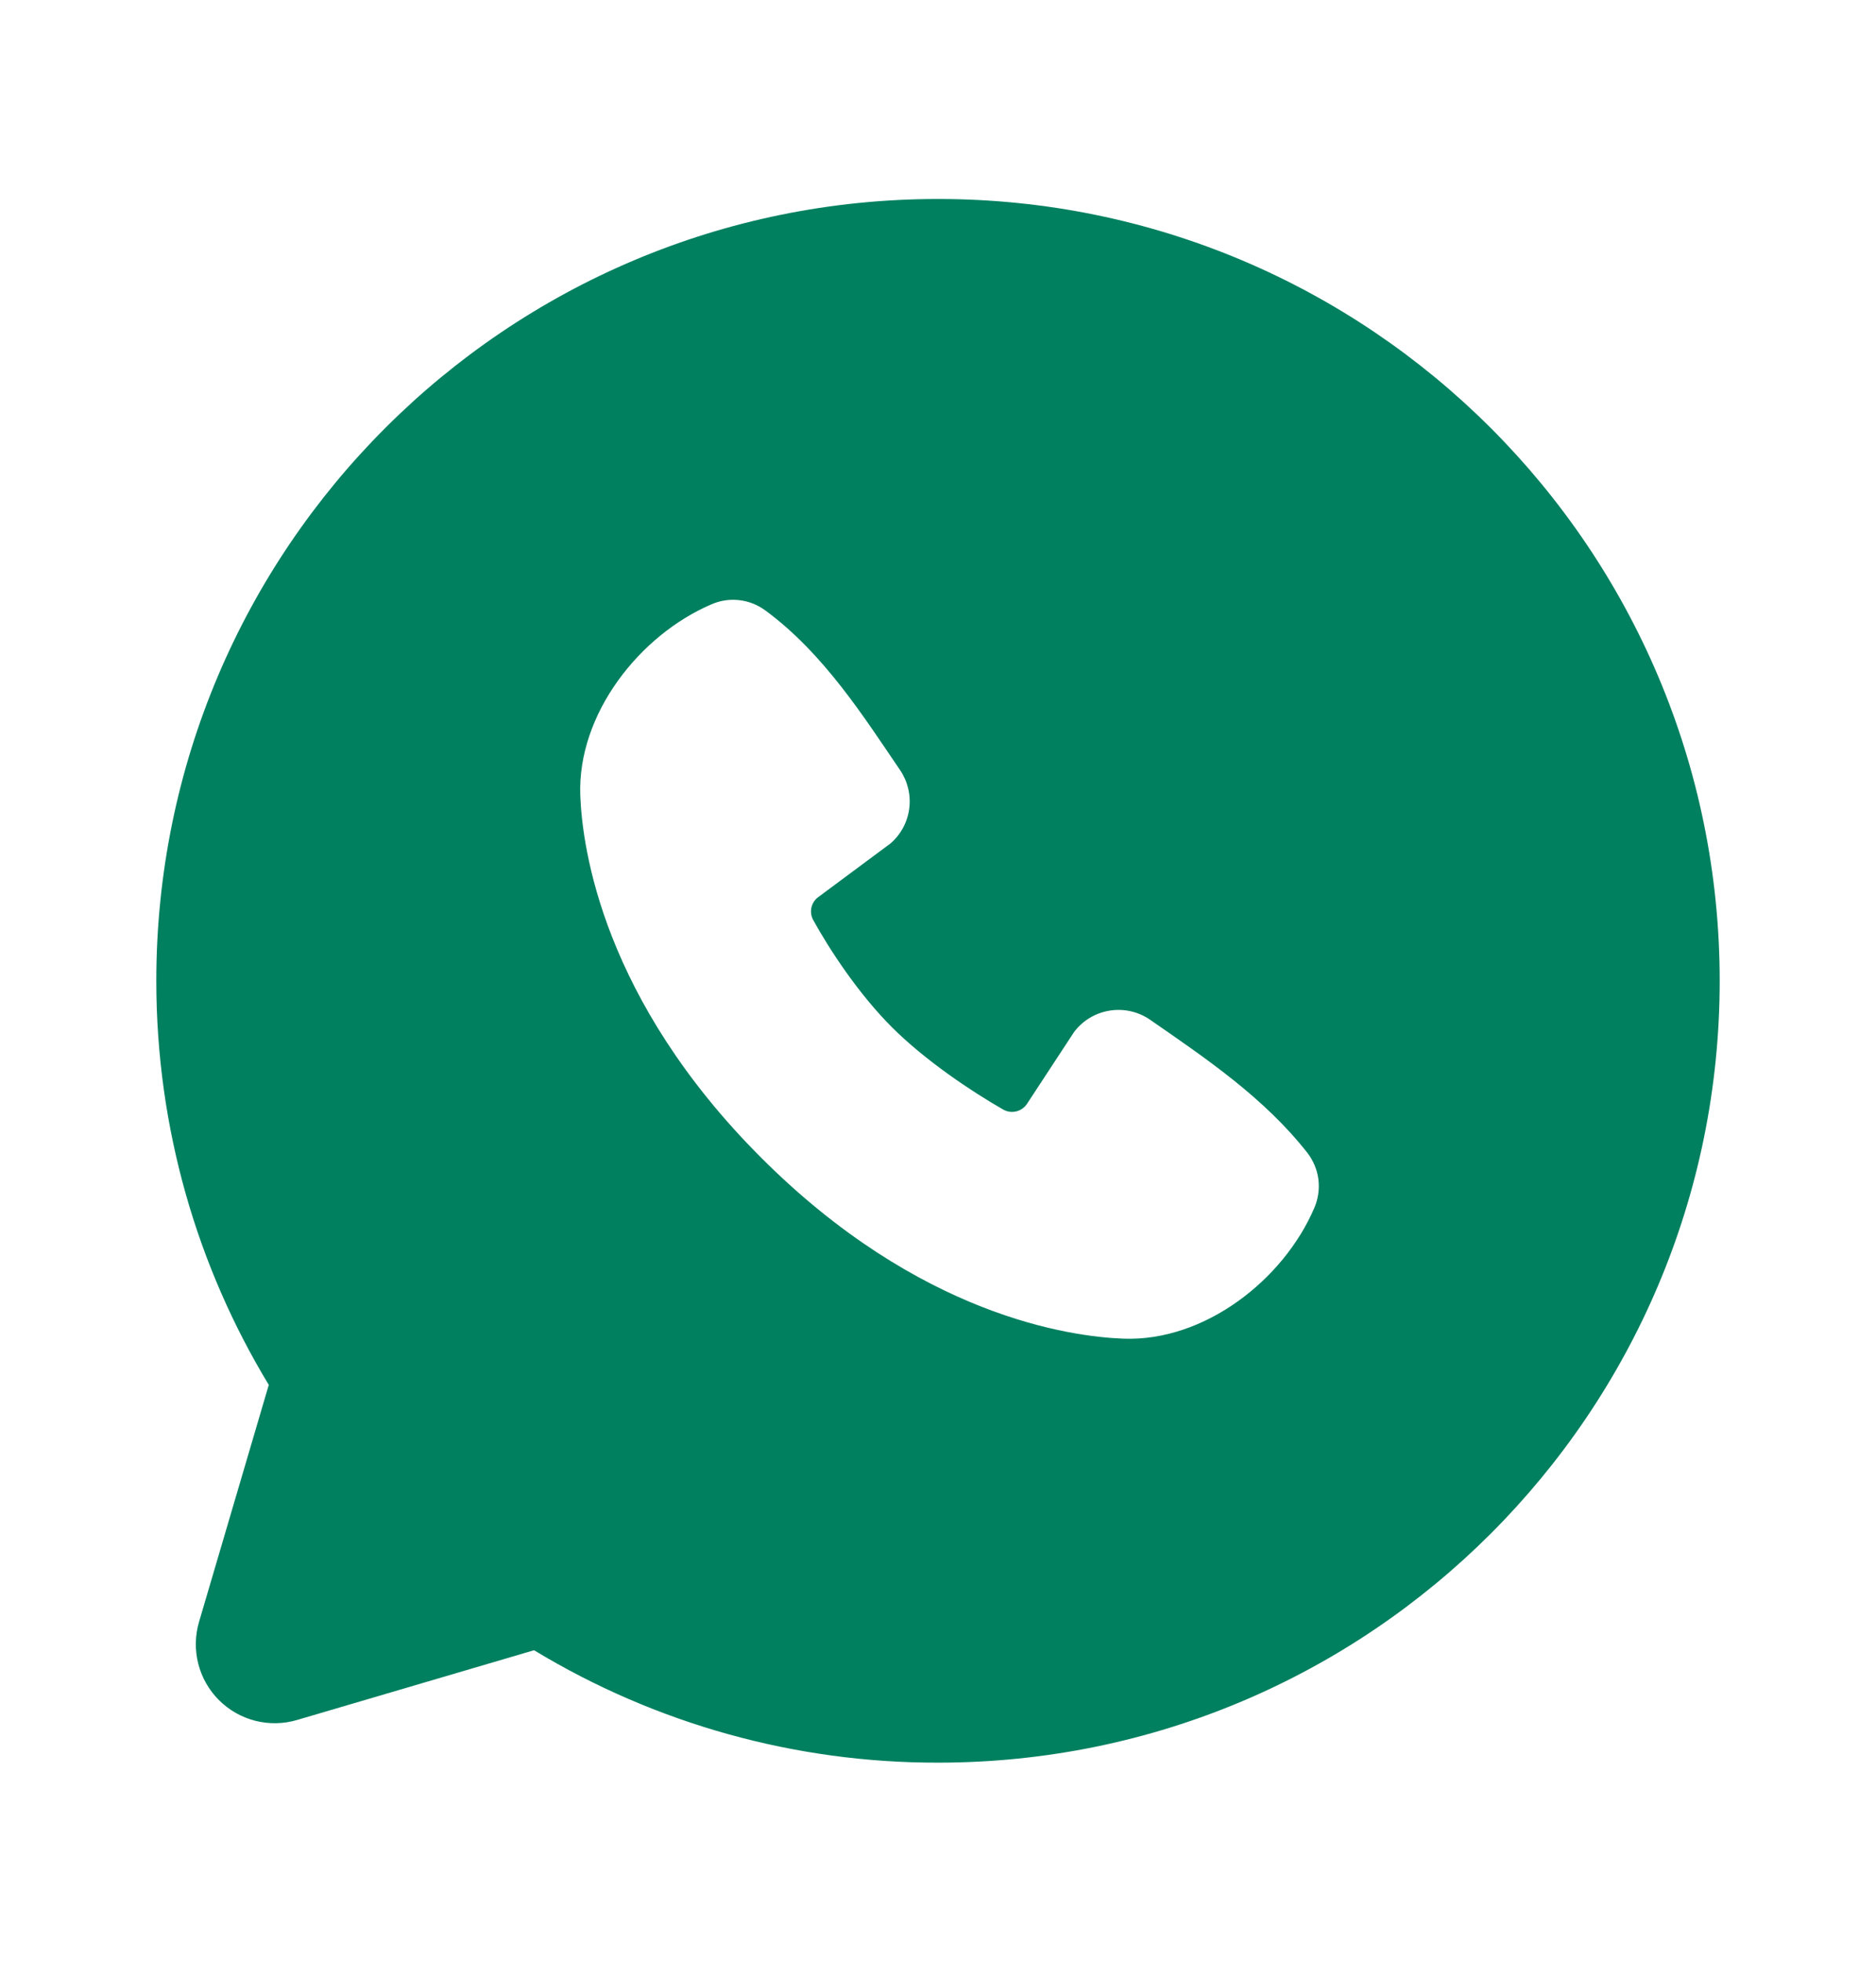 <svg width="22" height="23" viewBox="0 0 22 23" fill="none" xmlns="http://www.w3.org/2000/svg">
<g clip-path="url(#clip0_65_162)">
<path fill-rule="evenodd" clip-rule="evenodd" d="M11 2.333C5.937 2.333 1.833 6.437 1.833 11.5C1.833 13.232 2.315 14.855 3.152 16.237L2.334 19.016C2.287 19.176 2.284 19.345 2.325 19.506C2.366 19.668 2.45 19.815 2.567 19.932C2.685 20.05 2.832 20.134 2.993 20.175C3.155 20.216 3.324 20.213 3.483 20.166L6.263 19.348C7.691 20.213 9.33 20.669 11 20.666C16.063 20.666 20.167 16.562 20.167 11.5C20.167 6.437 16.063 2.333 11 2.333ZM8.927 13.574C10.781 15.428 12.551 15.672 13.176 15.695C14.127 15.73 15.053 15.004 15.413 14.162C15.458 14.057 15.475 13.942 15.461 13.828C15.447 13.715 15.402 13.608 15.332 13.517C14.83 12.876 14.151 12.415 13.487 11.956C13.348 11.86 13.178 11.822 13.012 11.849C12.845 11.876 12.696 11.966 12.595 12.101L12.045 12.94C12.016 12.985 11.971 13.017 11.919 13.03C11.867 13.043 11.812 13.036 11.765 13.009C11.392 12.796 10.849 12.433 10.458 12.042C10.068 11.652 9.727 11.133 9.535 10.784C9.511 10.739 9.505 10.688 9.516 10.639C9.527 10.59 9.556 10.546 9.597 10.517L10.444 9.888C10.565 9.783 10.643 9.637 10.663 9.478C10.683 9.319 10.644 9.159 10.554 9.027C10.143 8.425 9.664 7.661 8.971 7.154C8.881 7.089 8.776 7.048 8.666 7.036C8.556 7.024 8.445 7.041 8.344 7.085C7.5 7.446 6.771 8.372 6.805 9.324C6.828 9.95 7.073 11.72 8.927 13.574Z" fill="#018060"/>
</g>
<defs>
<clipPath id="clip0_65_162">
<rect width="22" height="22" fill="white" transform="translate(0 0.5)"/>
</clipPath>
</defs>
</svg>
